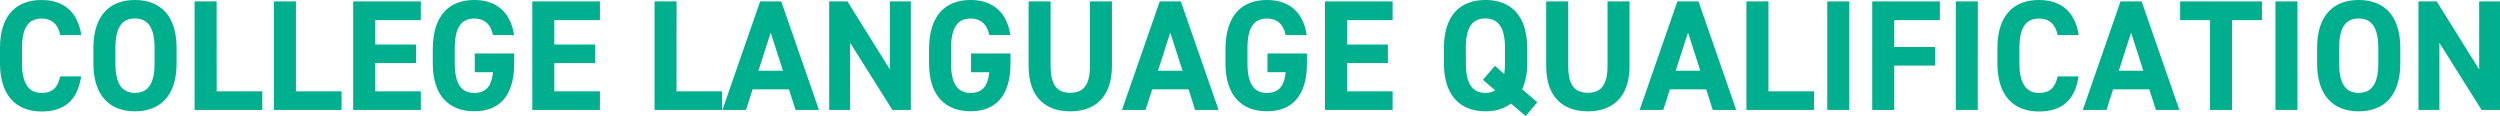 <svg xmlns="http://www.w3.org/2000/svg" viewBox="0 0 1271.83 59.04"><defs><style>.cls-1{fill:#00af8d;}</style></defs><g id="レイヤー_2" data-name="レイヤー 2"><g id="レイヤー_1-2" data-name="レイヤー 1"><path class="cls-1" d="M30.64,17.84c-1-5.2-4.08-8.4-9.52-8.4-6.48,0-9.92,4.4-9.92,15v7.84c0,10.24,3.44,15,9.92,15,5.6,0,8.32-2.8,9.52-8.4H41.28c-1.84,12.4-8.8,17.84-20.16,17.84C8.72,56.64,0,49.12,0,32.24V24.4C0,7.36,8.72,0,21.12,0c11,0,18.4,5.76,20.24,17.84Z"/><path class="cls-1" d="M68.64,56.64c-12.4,0-21.12-7.52-21.12-24.4V24.4c0-17,8.72-24.4,21.12-24.4s21.2,7.36,21.2,24.4v7.84C89.84,49.12,81.12,56.64,68.64,56.64Zm-9.92-24.4c0,10.56,3.44,15,9.92,15s10-4.4,10-15V24.4c0-10.56-3.52-15-10-15s-9.92,4.4-9.92,15Z"/><path class="cls-1" d="M110.24,46.48h23.2v9.44H99V.72h11.2Z"/><path class="cls-1" d="M150.56,46.48h23.2v9.44h-34.4V.72h11.2Z"/><path class="cls-1" d="M214.08.72v9.52h-23.2v12.4h20.8v9.44h-20.8v14.4h23.2v9.44h-34.4V.72Z"/><path class="cls-1" d="M261.6,27.2v5c0,16.88-7.84,24.4-20.32,24.4s-21.12-7.52-21.12-24.4v-7c0-17.84,8.72-25.2,21.12-25.2,11.6,0,18.56,6.56,20.24,17.84H250.8c-1-5-3.92-8.4-9.52-8.4-6.48,0-9.92,4.4-9.92,15v7.84c0,10.56,3.44,15,9.92,15,6.32,0,8.88-3.92,9.52-10.56h-9.28V27.2Z"/><path class="cls-1" d="M305.2.72v9.52H282v12.4h20.8v9.44H282v14.4h23.2v9.44H270.8V.72Z"/><path class="cls-1" d="M344.16,46.48h23.2v9.44H333V.72h11.2Z"/><path class="cls-1" d="M367.52,55.92,386.72.72h10.72l19.2,55.2H404.72l-3.36-10.48H382.88l-3.36,10.48ZM385.84,36h12.48l-6.24-19.44Z"/><path class="cls-1" d="M463.36.72v55.2H454L432.48,21.76V55.92H421.84V.72h9.28l21.6,34.64V.72Z"/><path class="cls-1" d="M514.08,27.2v5c0,16.88-7.84,24.4-20.32,24.4s-21.13-7.52-21.13-24.4v-7c0-17.84,8.73-25.2,21.13-25.2,11.6,0,18.56,6.56,20.24,17.84H503.28c-1-5-3.92-8.4-9.52-8.4-6.48,0-9.92,4.4-9.92,15v7.84c0,10.56,3.44,15,9.92,15,6.32,0,8.88-3.92,9.52-10.56H494V27.2Z"/><path class="cls-1" d="M565.68.72v32.8c0,16.32-9,23.12-21.2,23.12s-21.2-6.8-21.2-23V.72h11.2V33.6c0,9.44,3.12,13.6,10,13.6s10-4.16,10-13.6V.72Z"/><path class="cls-1" d="M570.79,55.92,590,.72h10.72l19.21,55.2H608l-3.36-10.48H586.15l-3.36,10.48ZM589.11,36h12.48l-6.24-19.44Z"/><path class="cls-1" d="M664.88,27.2v5c0,16.88-7.85,24.4-20.33,24.4s-21.12-7.52-21.12-24.4v-7c0-17.84,8.72-25.2,21.12-25.2,11.6,0,18.56,6.56,20.24,17.84H654.07c-1-5-3.92-8.4-9.52-8.4-6.48,0-9.92,4.4-9.92,15v7.84c0,10.56,3.44,15,9.92,15,6.32,0,8.88-3.92,9.52-10.56h-9.28V27.2Z"/><path class="cls-1" d="M708.47.72v9.52h-23.2v12.4h20.8v9.44h-20.8v14.4h23.2v9.44h-34.4V.72Z"/><path class="cls-1" d="M774.39,45.44,782.07,52l-5.92,7-7.44-6.32a21.2,21.2,0,0,1-13,3.92c-12.4,0-21.12-7.52-21.12-24.4V24.4c0-17,8.72-24.4,21.12-24.4s21.2,7.36,21.2,24.4v7.84A31.58,31.58,0,0,1,774.39,45.44Zm-28.64-13.2c0,10.56,3.44,15,9.92,15a9.26,9.26,0,0,0,5-1.28l-6.24-5.36,6.08-7.12,4.72,4.16a35.73,35.73,0,0,0,.4-5.36V24.4c0-10.56-3.52-15-10-15s-9.92,4.4-9.92,15Z"/><path class="cls-1" d="M829,.72v32.8c0,16.32-9,23.12-21.2,23.12s-21.2-6.8-21.2-23V.72h11.2V33.6c0,9.44,3.12,13.6,10,13.6s10-4.16,10-13.6V.72Z"/><path class="cls-1" d="M834.15,55.92,853.35.72h10.72l19.2,55.2H871.35L868,45.44H849.51l-3.36,10.48ZM852.47,36H865l-6.24-19.44Z"/><path class="cls-1" d="M899.67,46.48h23.2v9.44h-34.4V.72h11.2Z"/><path class="cls-1" d="M940.79,55.92h-11.2V.72h11.2Z"/><path class="cls-1" d="M986.87.72v9.52h-23.2V23.92h20.8v9.44h-20.8V55.92h-11.2V.72Z"/><path class="cls-1" d="M1006.15,55.92H995V.72h11.2Z"/><path class="cls-1" d="M1046.79,17.84c-1-5.2-4.08-8.4-9.52-8.4-6.48,0-9.92,4.4-9.92,15v7.84c0,10.24,3.44,15,9.92,15,5.6,0,8.32-2.8,9.52-8.4h10.64c-1.84,12.4-8.8,17.84-20.16,17.84-12.4,0-21.12-7.52-21.12-24.4V24.4c0-17,8.72-24.4,21.12-24.4,11,0,18.4,5.76,20.24,17.84Z"/><path class="cls-1" d="M1059.59,55.92l19.2-55.2h10.72l19.2,55.2h-11.92l-3.36-10.48H1075l-3.36,10.48ZM1077.91,36h12.48l-6.24-19.44Z"/><path class="cls-1" d="M1150.71.72v9.52h-15.2V55.92h-11.2V10.24h-15.2V.72Z"/><path class="cls-1" d="M1168.79,55.92h-11.2V.72h11.2Z"/><path class="cls-1" d="M1199.91,56.64c-12.4,0-21.12-7.52-21.12-24.4V24.4c0-17,8.72-24.4,21.12-24.4s21.2,7.36,21.2,24.4v7.84C1221.11,49.12,1212.39,56.64,1199.91,56.64ZM1190,32.24c0,10.56,3.44,15,9.92,15s10-4.4,10-15V24.4c0-10.56-3.52-15-10-15s-9.92,4.4-9.92,15Z"/><path class="cls-1" d="M1271.83.72v55.2h-9.36L1241,21.76V55.92h-10.64V.72h9.28l21.6,34.64V.72Z"/></g></g></svg>
